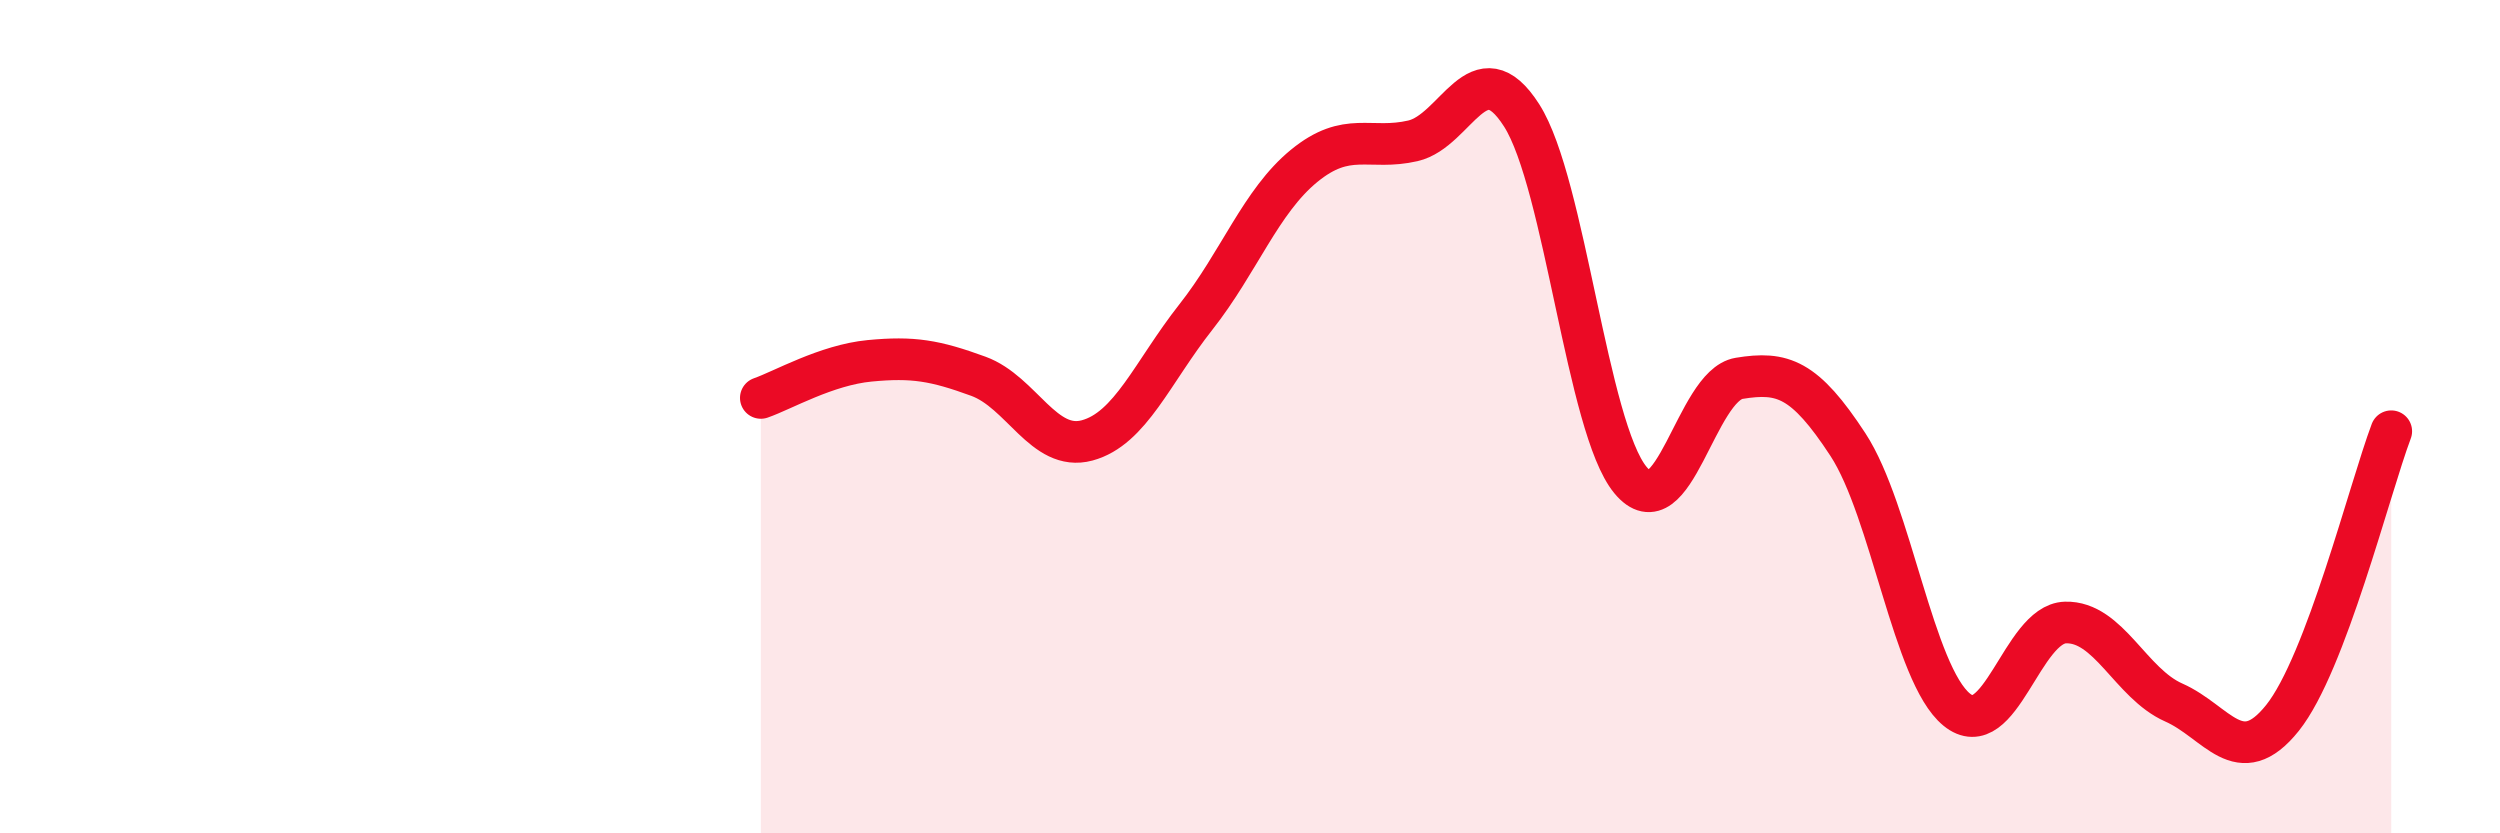 
    <svg width="60" height="20" viewBox="0 0 60 20" xmlns="http://www.w3.org/2000/svg">
      <path
        d="M 18.26,9.55 C 18.78,9.37 19.83,8.76 20.87,8.66 C 21.91,8.56 22.44,8.65 23.48,9.03 C 24.52,9.41 25.05,10.85 26.09,10.57 C 27.13,10.29 27.66,8.93 28.7,7.61 C 29.74,6.29 30.26,4.83 31.3,3.98 C 32.34,3.13 32.87,3.62 33.91,3.38 C 34.95,3.14 35.48,1.14 36.52,2.77 C 37.56,4.4 38.09,10.26 39.13,11.52 C 40.17,12.78 40.7,9.25 41.74,9.08 C 42.78,8.91 43.31,9.08 44.35,10.67 C 45.39,12.26 45.92,16.18 46.96,17.03 C 48,17.88 48.53,14.97 49.57,14.94 C 50.61,14.91 51.13,16.4 52.17,16.86 C 53.21,17.32 53.74,18.53 54.78,17.23 C 55.82,15.93 56.87,11.73 57.39,10.35L57.39 20L18.26 20Z"
        fill="#EB0A25"
        opacity="0.1"
        stroke-linecap="round"
        stroke-linejoin="round"
      />
      <path
        d="M 18.26,9.55 C 18.78,9.37 19.83,8.76 20.87,8.66 C 21.91,8.56 22.44,8.65 23.48,9.03 C 24.52,9.41 25.05,10.85 26.09,10.57 C 27.13,10.29 27.66,8.93 28.7,7.61 C 29.74,6.29 30.26,4.83 31.3,3.98 C 32.34,3.13 32.87,3.62 33.91,3.38 C 34.95,3.14 35.48,1.14 36.52,2.77 C 37.56,4.4 38.09,10.26 39.13,11.52 C 40.17,12.78 40.7,9.25 41.74,9.08 C 42.78,8.91 43.31,9.08 44.35,10.67 C 45.39,12.26 45.92,16.18 46.96,17.03 C 48,17.88 48.53,14.97 49.57,14.94 C 50.61,14.91 51.13,16.4 52.17,16.86 C 53.21,17.32 53.74,18.53 54.78,17.23 C 55.82,15.93 56.87,11.73 57.39,10.35"
        stroke="#EB0A25"
        stroke-width="1"
        fill="none"
        stroke-linecap="round"
        stroke-linejoin="round"
      />
    </svg>
  